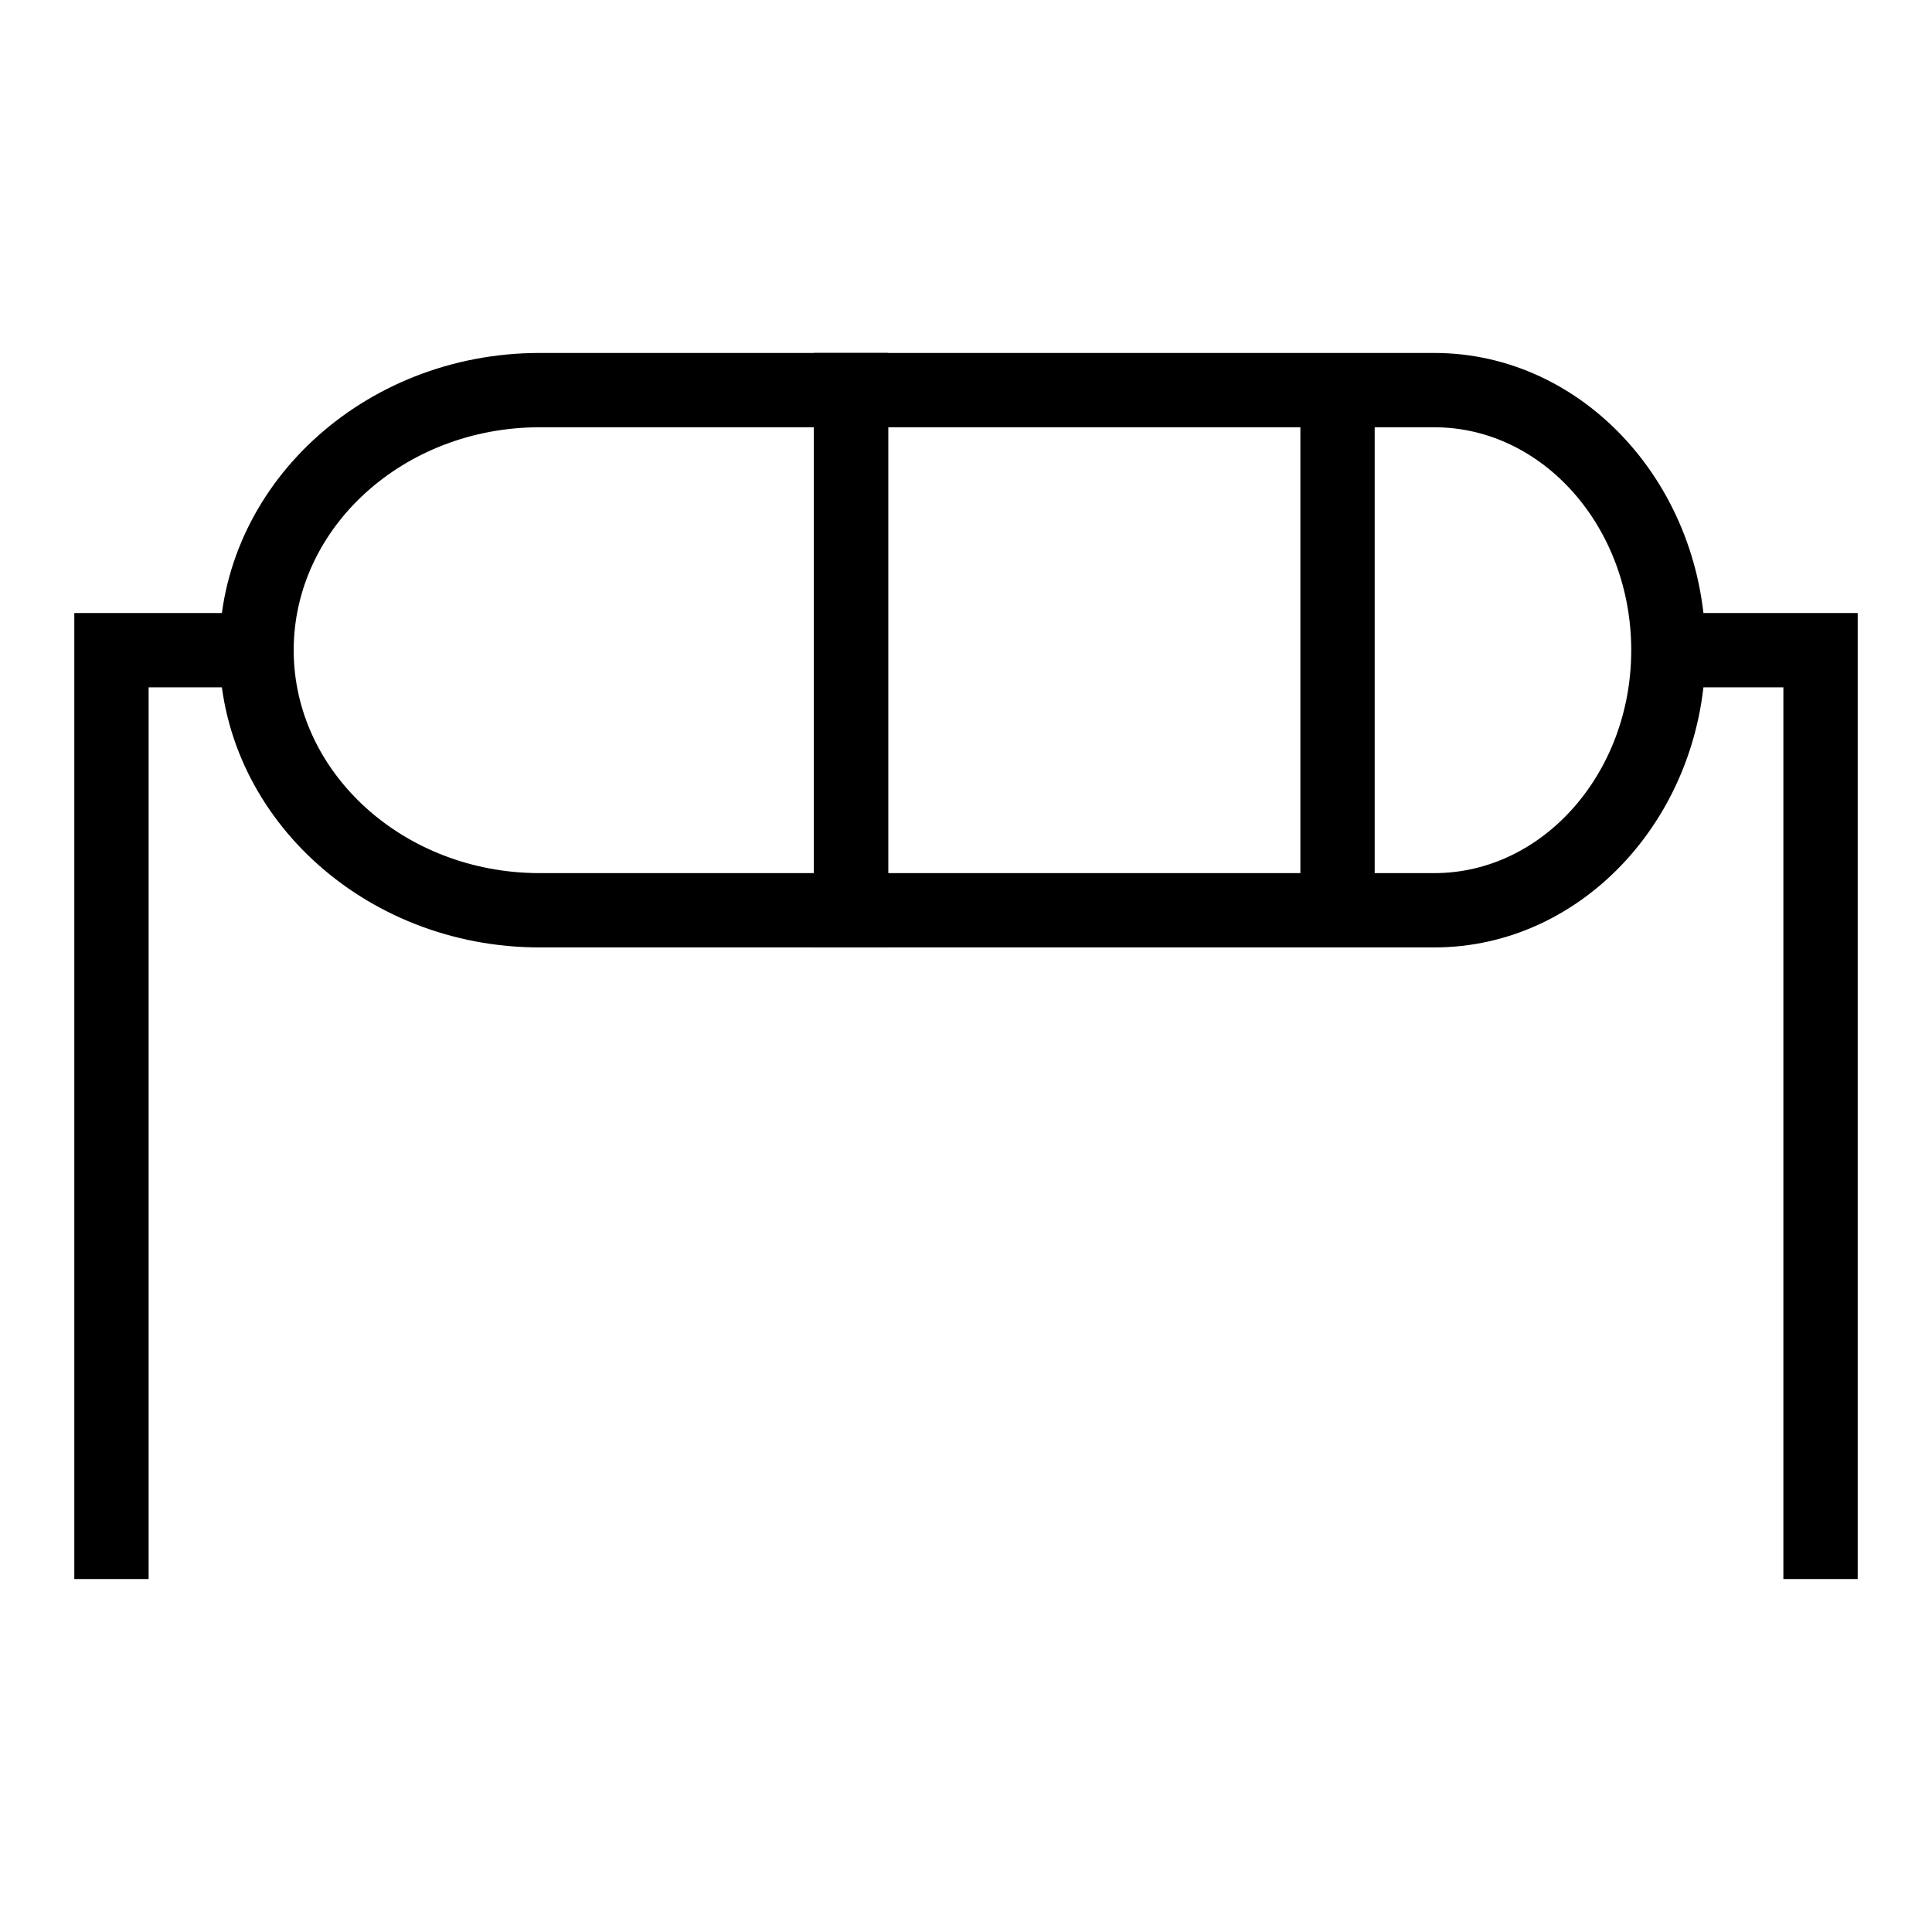 <?xml version="1.0" ?><svg enable-background="new 0 0 52 52" id="Layer_1" version="1.1" viewBox="0 0 52 52" xml:space="preserve" xmlns="http://www.w3.org/2000/svg" xmlns:xlink="http://www.w3.org/1999/xlink"><g><g><g><path d="M23.905,25.5h-9.38c-4.753,0-8.62-3.589-8.62-8s3.867-8,8.62-8h9.38V25.5z      M14.525,11.5c-3.65,0-6.62,2.691-6.62,6C7.905,20.808,10.875,23.5,14.525,23.5     h7.38v-12H14.525z"/></g></g><g><g><polygon points="50,42.5 48,42.5 48,18.5 45,18.5 45,16.5 50,16.5    "/></g></g><g><g><polygon points="4,42.5 2,42.5 2,16.5 7,16.5 7,18.5 4,18.5    "/></g></g><g><g><g><path d="M38.605,25.5H21.905v-16h16.7c4.025,0,7.3,3.588,7.3,8      C45.905,21.911,42.631,25.5,38.605,25.5z M23.905,23.5h14.7      c2.922,0,5.3-2.691,5.3-6s-2.378-6-5.3-6H23.905V23.5z"/></g></g><g><g><rect height="14" width="2" x="35" y="10.5"/></g></g></g></g></svg>
